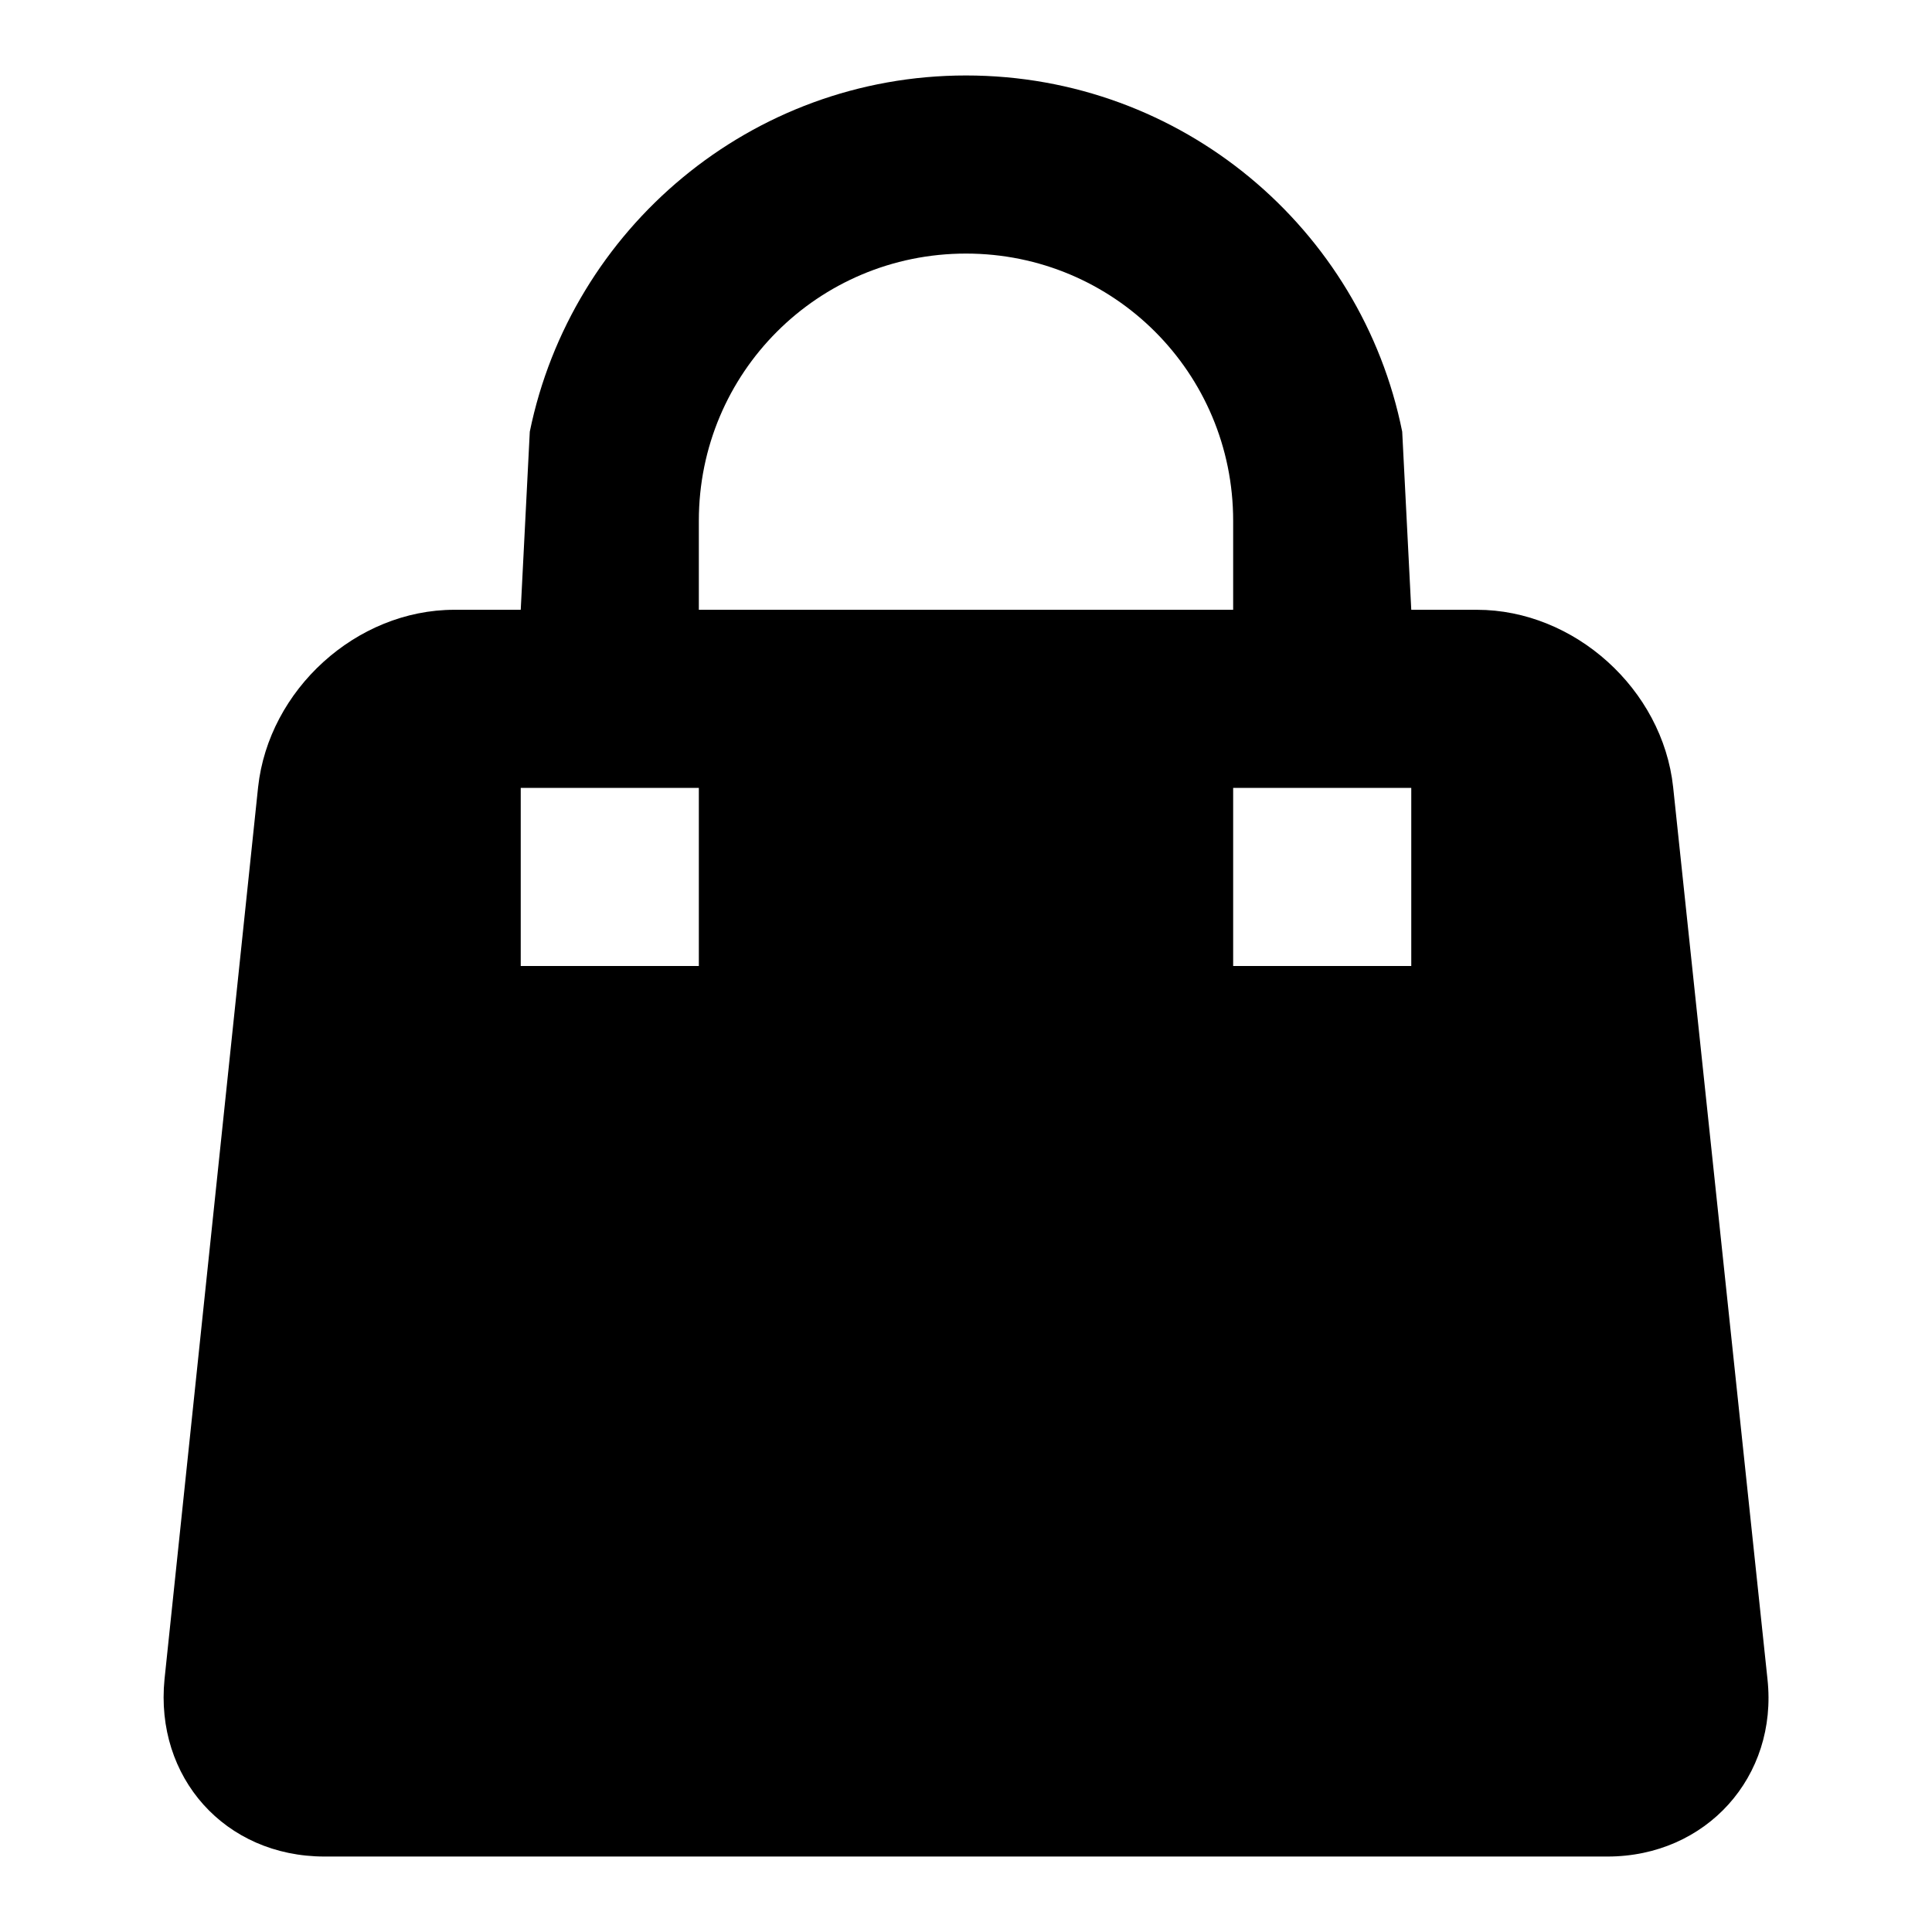 <?xml version="1.0" encoding="utf-8"?>
<!-- Svg Vector Icons : http://www.onlinewebfonts.com/icon -->
<!DOCTYPE svg PUBLIC "-//W3C//DTD SVG 1.1//EN" "http://www.w3.org/Graphics/SVG/1.1/DTD/svg11.dtd">
<svg version="1.1" xmlns="http://www.w3.org/2000/svg" xmlns:xlink="http://www.w3.org/1999/xlink" x="0px" y="0px" viewBox="0 0 256 256" enable-background="new 0 0 256 256" xml:space="preserve">
<g><g><path fill="#000000" d="M69,80.8h-8.8c-13,0-24.6,10.6-26,23.5L21.8,222.5c-1.3,13,8,23.5,21.2,23.5H213c13.1,0,22.6-10.6,21.2-23.5l-12.5-118.2c-1.4-13-13.1-23.5-26-23.5H187l-1.2-23.6C180.4,30.3,156.6,10,128,10c-28.5,0-52.3,20.3-57.8,47.2L69,80.8z M92.6,128H69v-23.6h23.6V128z M92.6,69c0-19.6,15.8-35.4,35.4-35.4s35.4,15.8,35.4,35.4v11.8H92.6V69z M187,128h-23.6v-23.6H187V128z"/></g></g>
</svg>